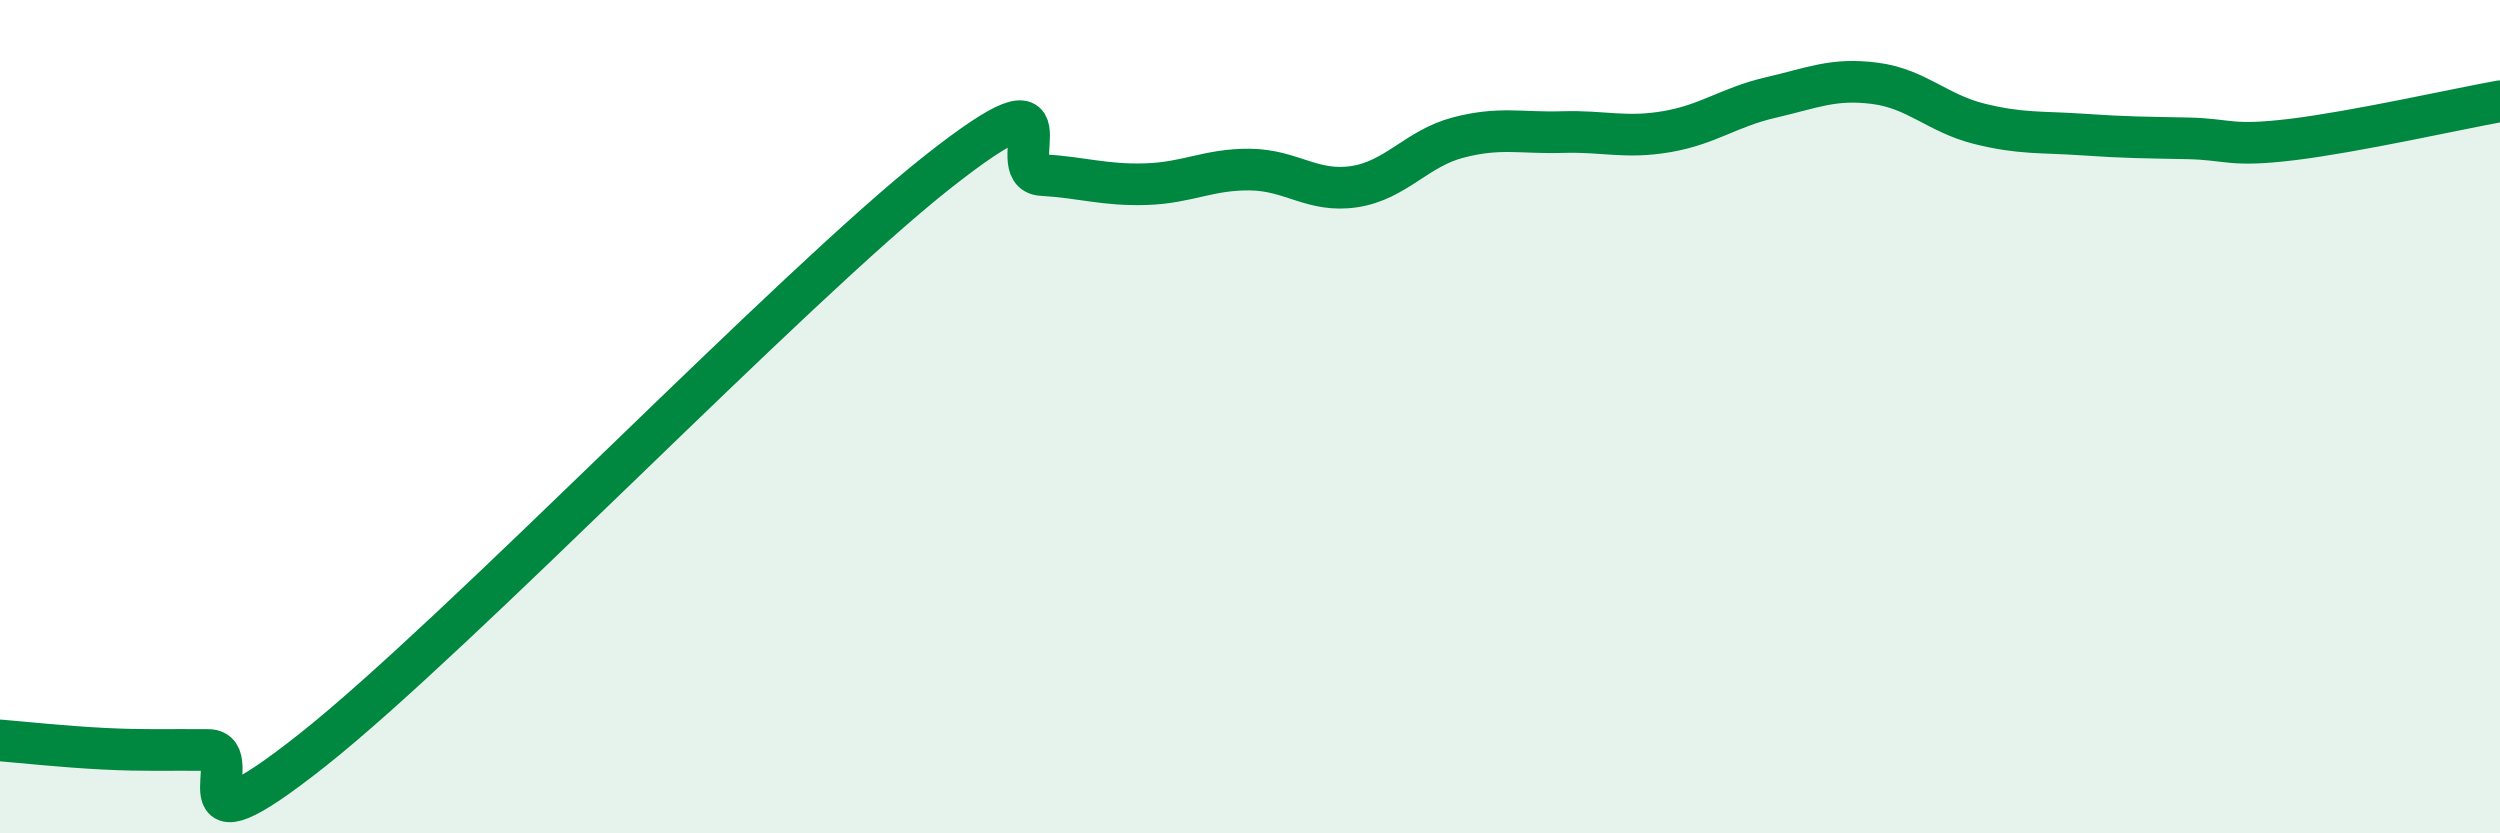 
    <svg width="60" height="20" viewBox="0 0 60 20" xmlns="http://www.w3.org/2000/svg">
      <path
        d="M 0,17.77 C 0.5,17.81 1.5,17.92 2.5,17.97 C 3.5,18.02 4,17.99 5,18 C 6,18.01 4,20.77 7.5,18 C 11,15.23 19,6.89 22.5,4.13 C 26,1.37 24,4.14 25,4.2 C 26,4.26 26.5,4.45 27.5,4.42 C 28.5,4.39 29,4.06 30,4.07 C 31,4.08 31.5,4.63 32.5,4.48 C 33.5,4.33 34,3.56 35,3.3 C 36,3.04 36.5,3.2 37.5,3.17 C 38.5,3.14 39,3.33 40,3.16 C 41,2.99 41.5,2.57 42.5,2.34 C 43.5,2.11 44,1.87 45,2 C 46,2.13 46.5,2.72 47.5,2.97 C 48.5,3.22 49,3.16 50,3.23 C 51,3.3 51.5,3.3 52.5,3.32 C 53.5,3.34 53.5,3.53 55,3.35 C 56.5,3.17 59,2.61 60,2.43L60 20L0 20Z"
        fill="#008740"
        opacity="0.1"
        stroke-linecap="round"
        stroke-linejoin="round"
      />
      <path
        d="M 0,17.77 C 0.5,17.81 1.5,17.92 2.5,17.97 C 3.5,18.02 4,17.99 5,18 C 6,18.01 4,20.77 7.5,18 C 11,15.23 19,6.89 22.5,4.13 C 26,1.37 24,4.14 25,4.2 C 26,4.26 26.5,4.45 27.5,4.42 C 28.5,4.39 29,4.06 30,4.07 C 31,4.08 31.5,4.63 32.5,4.48 C 33.5,4.33 34,3.56 35,3.3 C 36,3.04 36.5,3.2 37.5,3.17 C 38.5,3.14 39,3.33 40,3.16 C 41,2.99 41.5,2.57 42.5,2.34 C 43.5,2.11 44,1.87 45,2 C 46,2.13 46.5,2.72 47.5,2.97 C 48.5,3.22 49,3.16 50,3.23 C 51,3.3 51.5,3.3 52.5,3.32 C 53.5,3.34 53.5,3.53 55,3.35 C 56.5,3.17 59,2.61 60,2.43"
        stroke="#008740"
        stroke-width="1"
        fill="none"
        stroke-linecap="round"
        stroke-linejoin="round"
      />
    </svg>
  